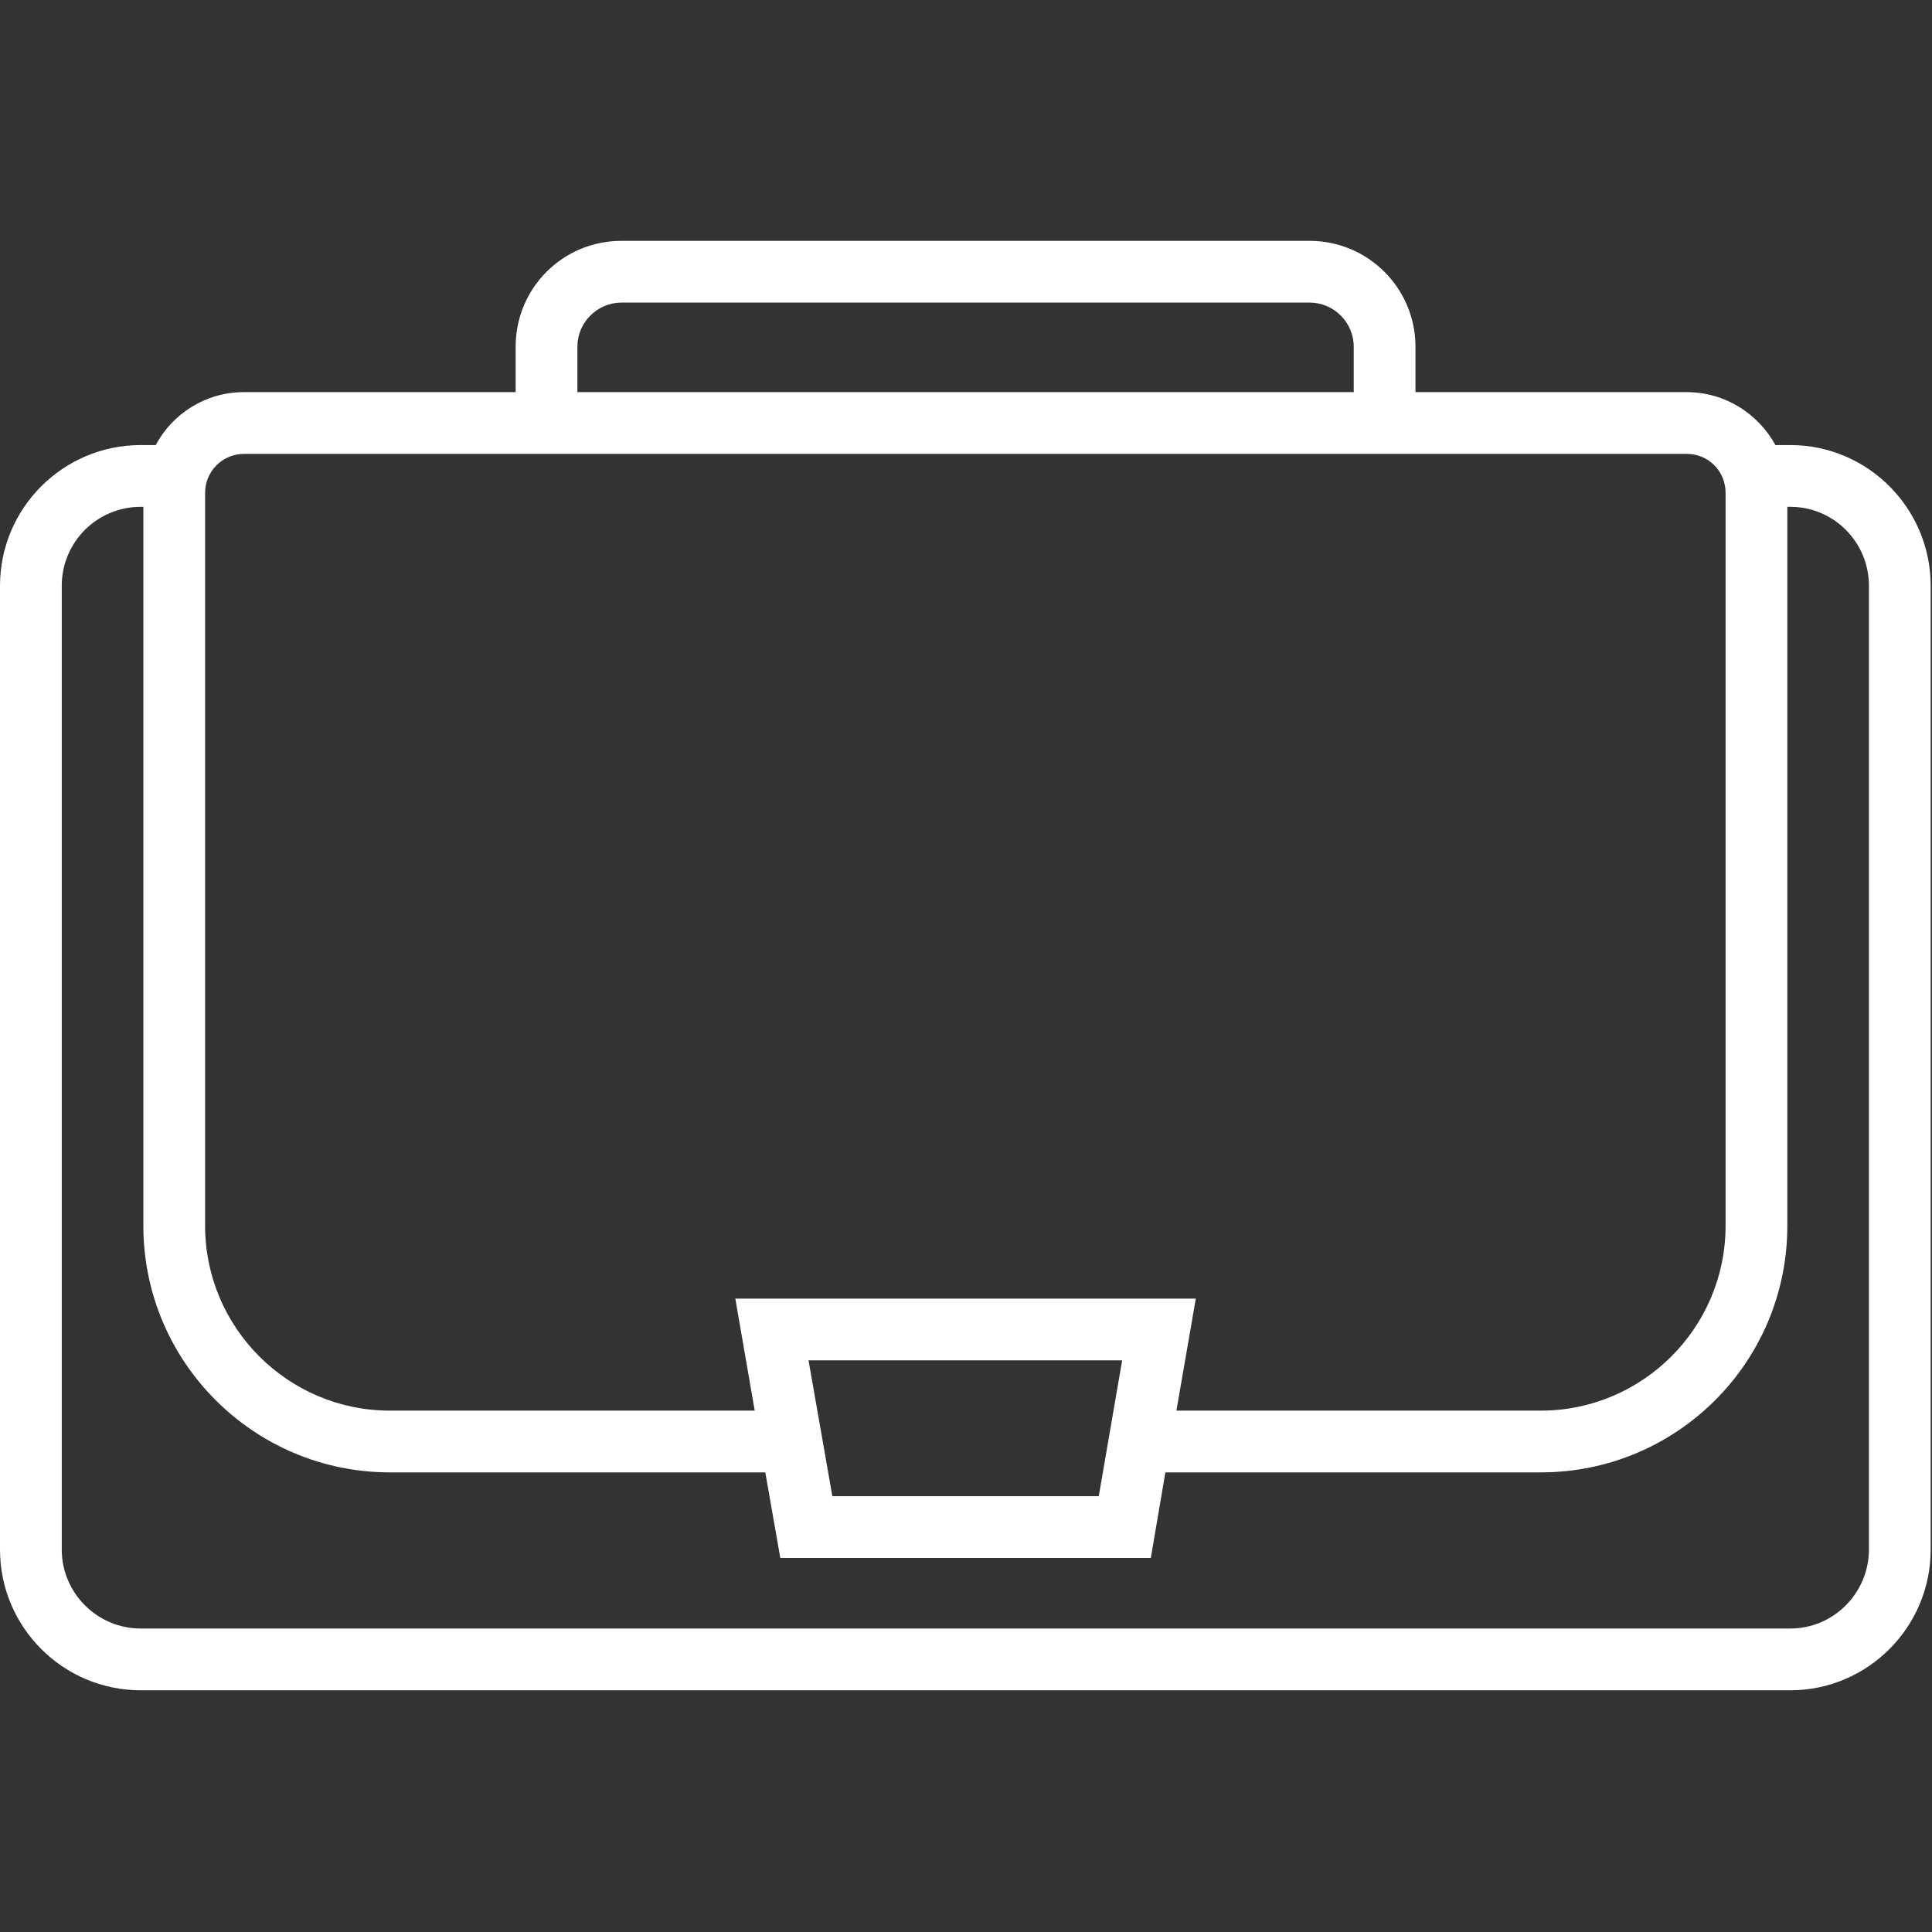 <svg version="1.2" xmlns="http://www.w3.org/2000/svg" viewBox="0 0 438 438" width="438" height="438"><rect x="0" y="0" width="438" height="438" fill="#333333" stroke="none"/><style>.a{fill:#fff}</style><path fill-rule="evenodd" class="a" d="m437.7 132.8v218.5c0 17.6-14.3 31.9-31.8 31.9h-374c-17.6 0-31.9-14.3-31.9-31.9v-218.5c0-17.6 14.3-31.9 31.9-31.9h3.4c3.8-7.1 11.3-12 20-12h61.6v-10.3c0-13.3 10.7-24 24-24h156c13.2 0 24 10.7 24 24v10.3h61.5c8.7 0 16.2 4.9 20.1 12h3.4c17.5 0 31.8 14.3 31.8 31.9zm-306.8-43.9h176v-10.3c0-5.5-4.5-10-10-10h-156c-5.5 0-10 4.5-10 10zm-84.4 189c0 23.1 18.8 41.9 41.9 41.9h82.7l-4.4-25.4h104.4l-4.4 25.4h82.6c23.1 0 41.9-18.8 41.9-41.9v-166.2c0-4.9-3.9-8.8-8.8-8.8h-327.1c-4.8 0-8.8 3.9-8.8 8.8 0 0 0 166.2 0 166.2zm377.2-145.1c0-9.9-8-17.9-17.8-17.9h-0.7v163c0 30.9-25 55.9-55.9 55.9h-85.1l-3.3 19.4h-84l-3.4-19.4h-85.1c-30.8 0-55.9-25-55.9-55.9v-163h-0.6c-9.9 0-17.9 8-17.9 17.9v218.5c0 9.8 8 17.9 17.9 17.9h374c9.8 0 17.8-8.1 17.8-17.9zm-240.4 175.6l5.4 30.8h60.4l5.3-30.8z"/></svg>